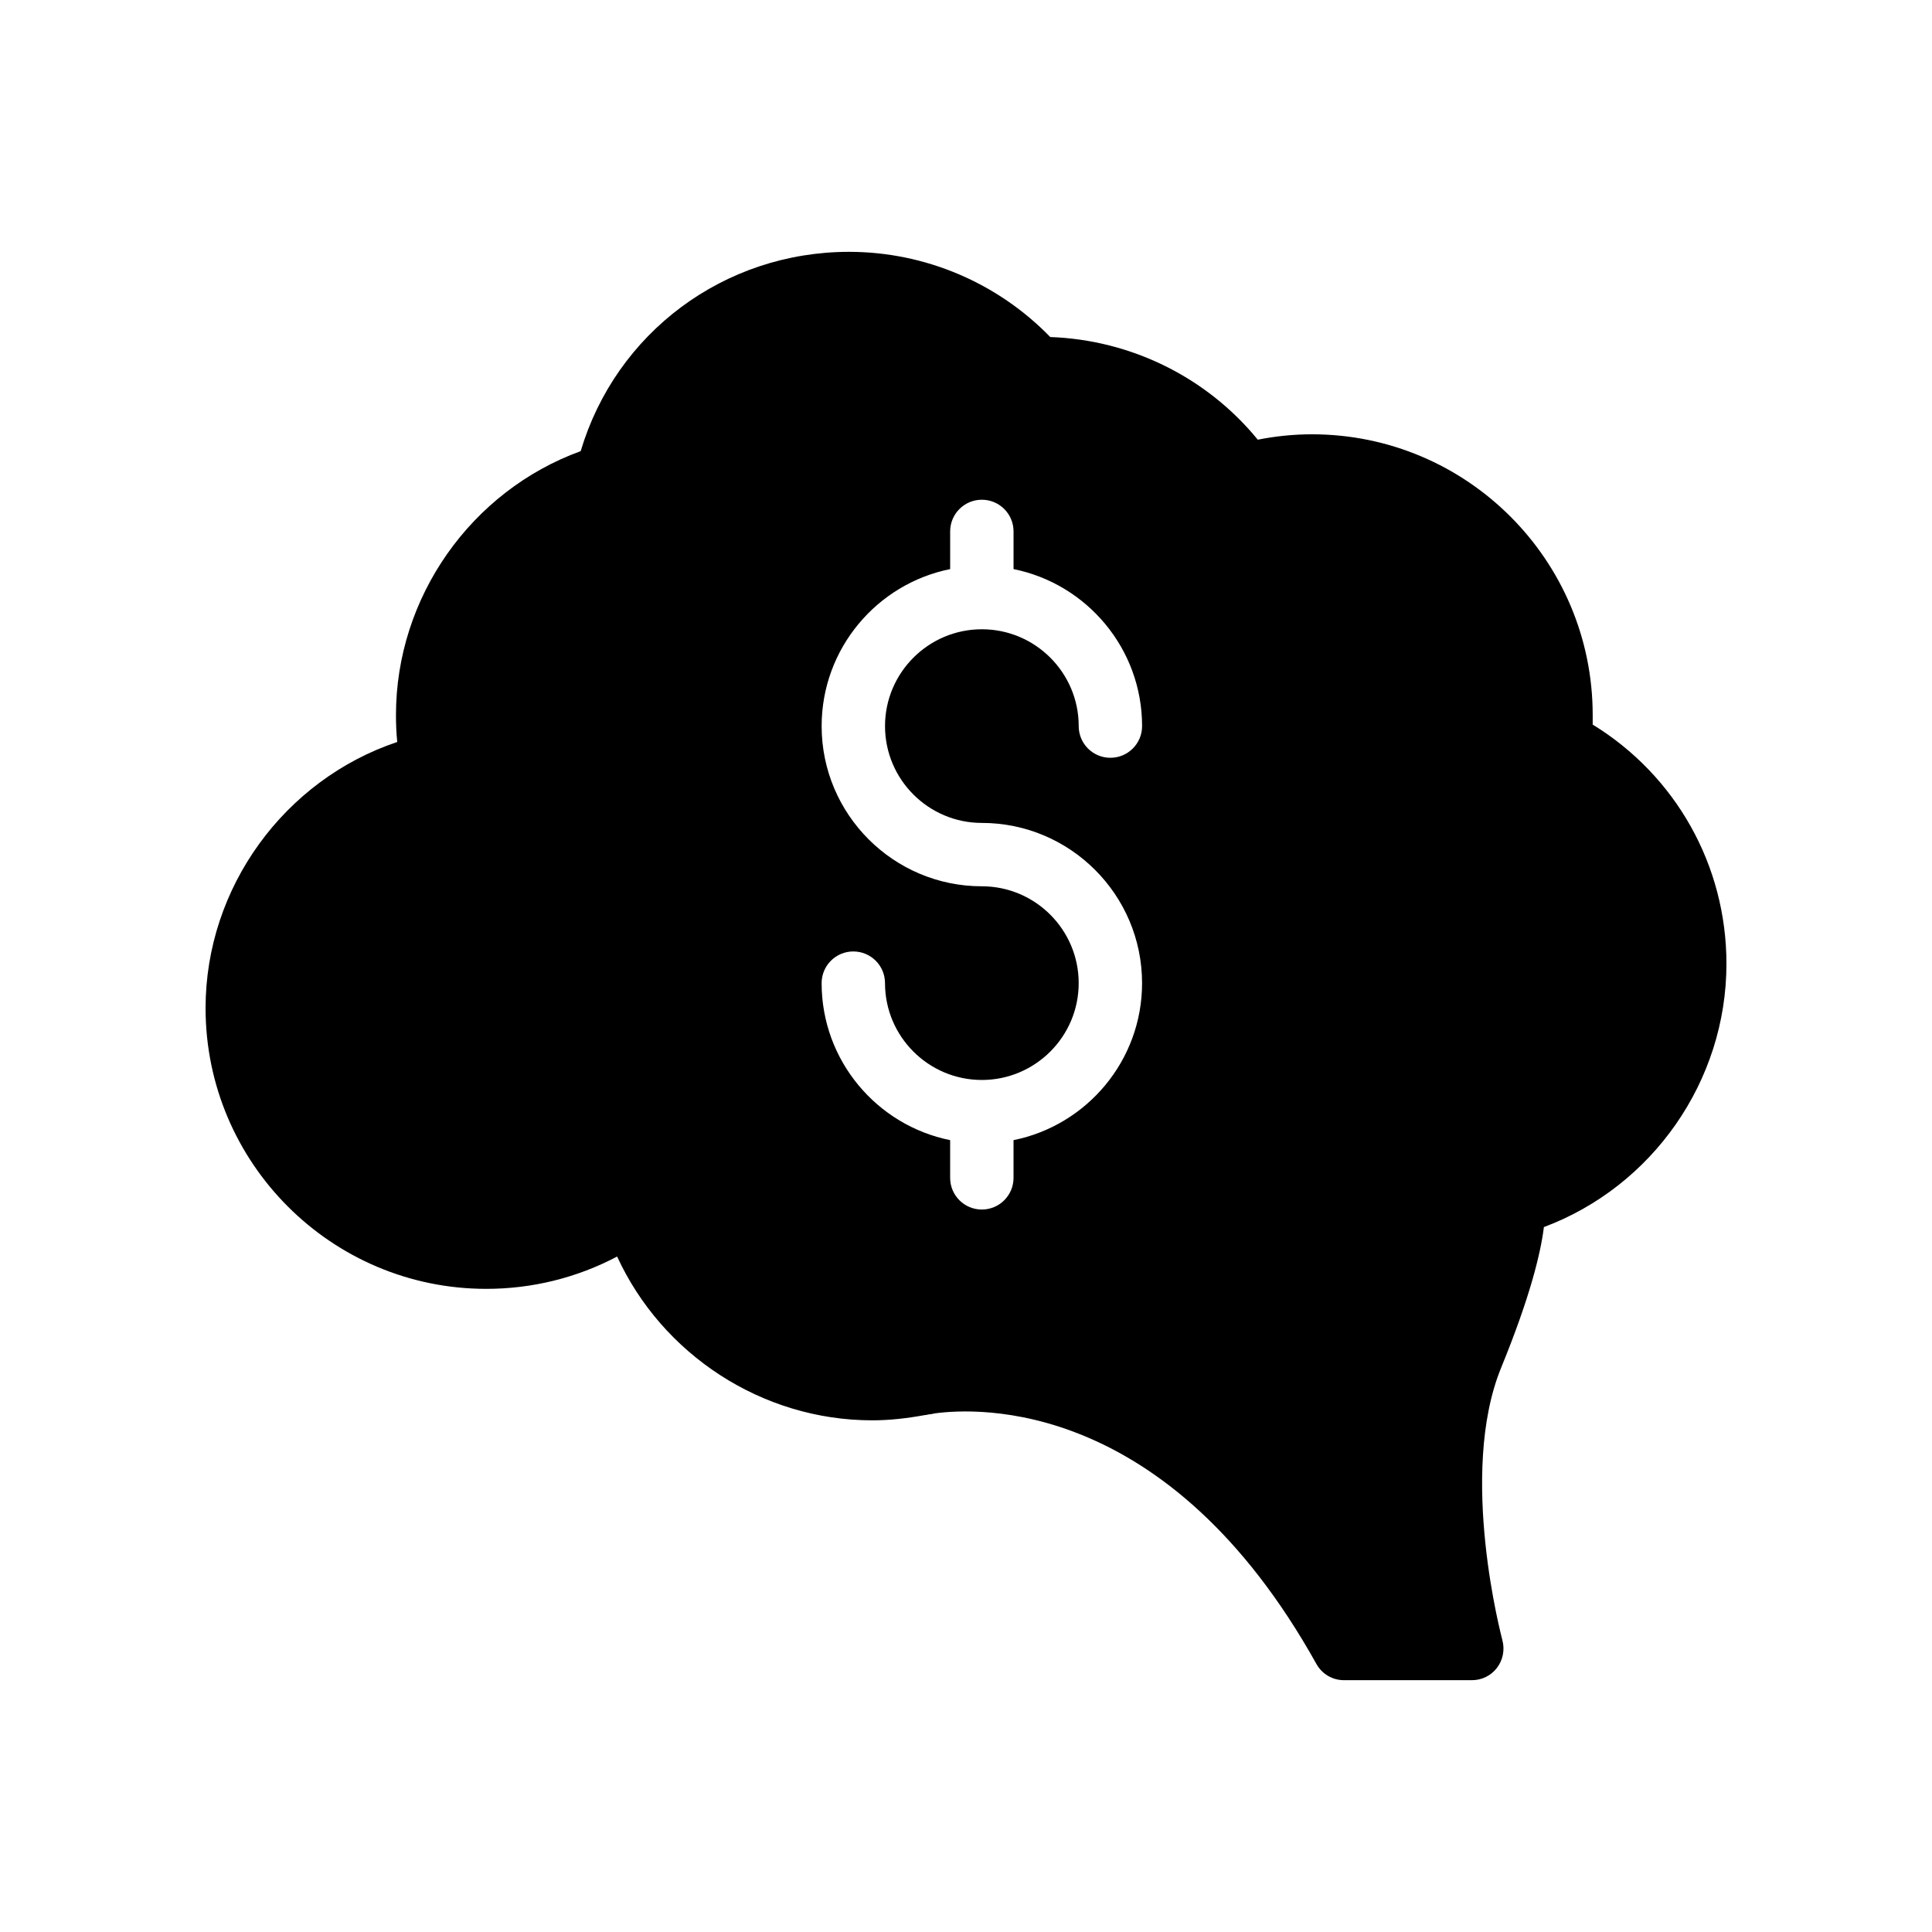 <?xml version="1.0" encoding="UTF-8"?>
<!-- Uploaded to: SVG Repo, www.svgrepo.com, Generator: SVG Repo Mixer Tools -->
<svg fill="#000000" width="800px" height="800px" version="1.1" viewBox="144 144 512 512" xmlns="http://www.w3.org/2000/svg">
 <path d="m566.08 336.02v-2.519c0-41.07-33.328-74.406-74.395-74.406-4.871 0-9.742 0.504-14.359 1.43-13.512-16.535-33.586-26.449-55-27.207-13.93-14.359-33.168-22.578-53.309-22.578-33.176 0-61.809 21.488-71.129 52.816-29.051 10.57-48.953 38.699-48.953 69.945 0 2.344 0.094 4.777 0.336 7.129-29.805 10-50.793 38.457-50.793 70.543 0 40.977 33.328 74.387 74.387 74.387 12.184 0 24.016-2.938 34.68-8.559 11.922 25.938 38.383 43.402 67.594 43.402 4.535 0 9.07-0.504 14.105-1.418h0.168s0.336-0.082 0.84-0.176c0.336 0 0.84-0.082 1.426-0.242 11.168-1.52 61.801-4.289 101.19 66.41 1.504 2.688 4.273 4.289 7.297 4.289h33.922c2.602 0 5.039-1.184 6.633-3.281 1.594-2.098 2.098-4.777 1.43-7.305-0.086-0.418-11.832-44.082-0.336-72.211 7.734-18.895 10.496-30.48 11.336-37.281 28.719-10.742 48.375-38.629 48.375-69.781 0-26.113-13.445-49.879-35.445-63.387zm-161.88 26.062c23.41 0 42.461 19.051 42.461 42.461 0 20.531-14.66 37.703-34.066 41.605v9.992c0 4.644-3.762 8.398-8.398 8.398-4.637 0-8.398-3.754-8.398-8.398v-9.992c-19.406-3.906-34.059-21.074-34.059-41.605 0-4.644 3.762-8.398 8.398-8.398 4.637 0 8.398 3.754 8.398 8.398 0 14.148 11.512 25.66 25.66 25.66 14.156 0 25.668-11.512 25.668-25.66 0-14.156-11.512-25.668-25.668-25.668-23.41 0-42.453-19.043-42.453-42.453 0-20.531 14.652-37.703 34.059-41.605v-9.984c0-4.644 3.762-8.398 8.398-8.398 4.637 0 8.398 3.754 8.398 8.398v9.984c19.406 3.902 34.066 21.074 34.066 41.605 0 4.644-3.762 8.398-8.398 8.398-4.644 0-8.398-3.754-8.398-8.398 0-14.148-11.512-25.66-25.668-25.66-14.148 0-25.66 11.512-25.66 25.66 0 14.148 11.512 25.66 25.66 25.66z"/>
</svg>
